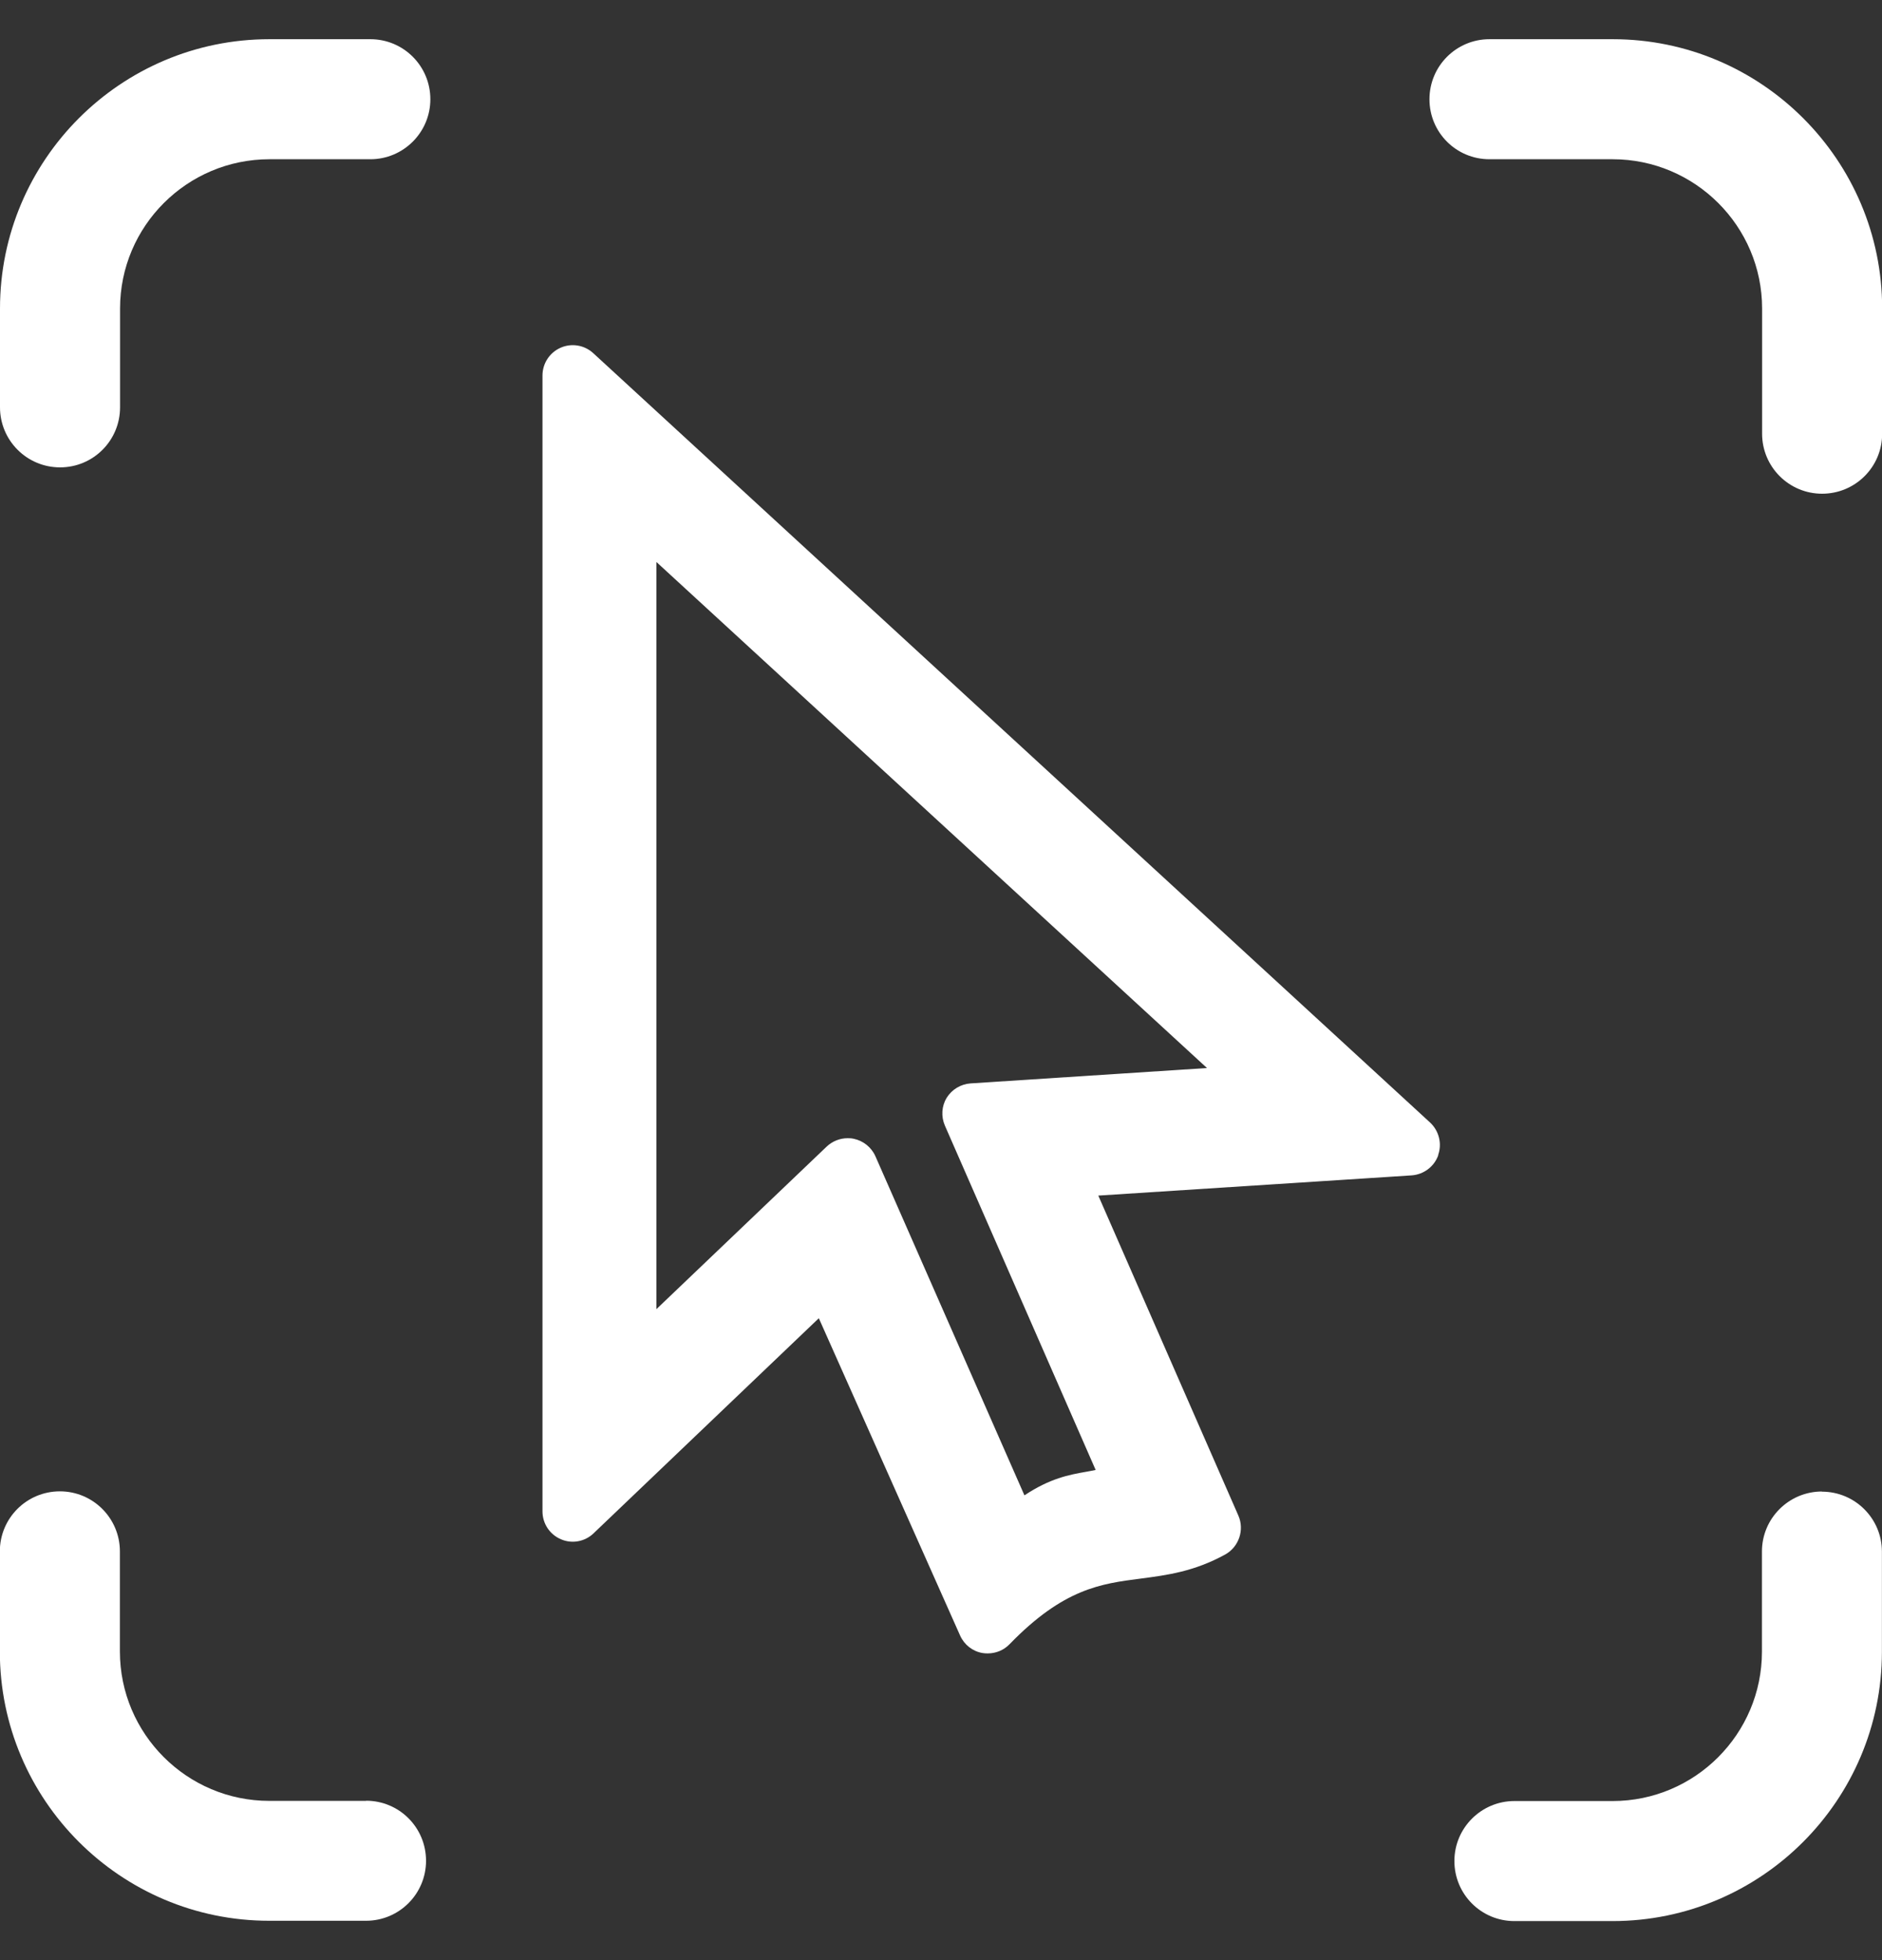 <svg width="24" height="25" viewBox="0 0 24 25" fill="none" xmlns="http://www.w3.org/2000/svg">
<rect x="0" y="0" width="24" height="25" fill="#333333" stroke="none"/>
<g clip-path="url(#clip0_328_800)">
<path d="M4.67 22.969H3.435C2.384 22.969 1.529 22.114 1.529 21.063V19.787C1.529 19.365 1.187 19.021 0.764 19.021C0.34 19.021 -0.002 19.363 -0.002 19.787V21.063C-0.002 22.958 1.538 24.498 3.433 24.498H4.668C5.09 24.498 5.433 24.156 5.433 23.733C5.433 23.309 5.092 22.967 4.668 22.967L4.67 22.969Z" fill="white"/>
<path d="M23.235 19.023C22.813 19.023 22.469 19.365 22.469 19.788V21.065C22.469 22.116 21.615 22.971 20.564 22.971H19.312C18.891 22.971 18.547 23.313 18.547 23.736C18.547 24.16 18.889 24.502 19.312 24.502H20.564C22.458 24.502 23.999 22.962 23.999 21.067V19.79C23.999 19.369 23.657 19.025 23.233 19.025L23.235 19.023Z" fill="white"/>
<path d="M20.565 0.5H18.994C18.572 0.5 18.229 0.842 18.229 1.266C18.229 1.689 18.57 2.031 18.994 2.031H20.565C21.616 2.031 22.471 2.886 22.471 3.935V5.532C22.471 5.954 22.813 6.297 23.236 6.297C23.66 6.297 24.002 5.955 24.002 5.532V3.935C24.002 2.042 22.462 0.5 20.567 0.5H20.565Z" fill="white"/>
<path d="M4.721 0.5H3.435C1.54 0.5 0 2.04 0 3.935V5.195C0 5.617 0.342 5.961 0.766 5.961C1.189 5.961 1.531 5.619 1.531 5.195V3.935C1.531 2.884 2.386 2.031 3.437 2.031H4.723C5.144 2.031 5.488 1.689 5.488 1.266C5.488 0.842 5.146 0.5 4.723 0.5H4.721Z" fill="white"/>
<path d="M18.34 14.731C18.391 14.586 18.351 14.424 18.238 14.318L7.565 4.504C7.453 4.401 7.289 4.373 7.149 4.435C7.009 4.497 6.918 4.635 6.918 4.79V19.277C6.918 19.432 7.011 19.572 7.153 19.632C7.294 19.694 7.46 19.663 7.571 19.555L10.442 16.813L12.244 20.861C12.297 20.978 12.402 21.061 12.528 21.083C12.55 21.087 12.573 21.088 12.595 21.088C12.701 21.088 12.801 21.047 12.875 20.97C13.563 20.261 14.039 20.199 14.545 20.134C14.881 20.09 15.228 20.045 15.627 19.825C15.799 19.728 15.872 19.512 15.792 19.33L14.006 15.249L18.002 14.991C18.156 14.98 18.289 14.88 18.341 14.735L18.34 14.731ZM12.073 14C12.008 14.107 11.999 14.24 12.05 14.357L13.972 18.748C13.93 18.757 13.89 18.765 13.848 18.772C13.633 18.81 13.393 18.854 13.064 19.072L11.164 14.748C11.113 14.633 11.009 14.549 10.886 14.524C10.86 14.518 10.835 14.517 10.809 14.517C10.711 14.517 10.615 14.555 10.542 14.624L8.371 16.697V7.168L15.392 13.622L12.377 13.818C12.252 13.827 12.137 13.896 12.073 14.002V14Z" fill="white"/>
</g>
<defs>
<clipPath id="clip0_328_800">
<rect width="24" height="24" fill="white" transform="translate(0 0.5)"/>
</clipPath>
</defs>
</svg>
